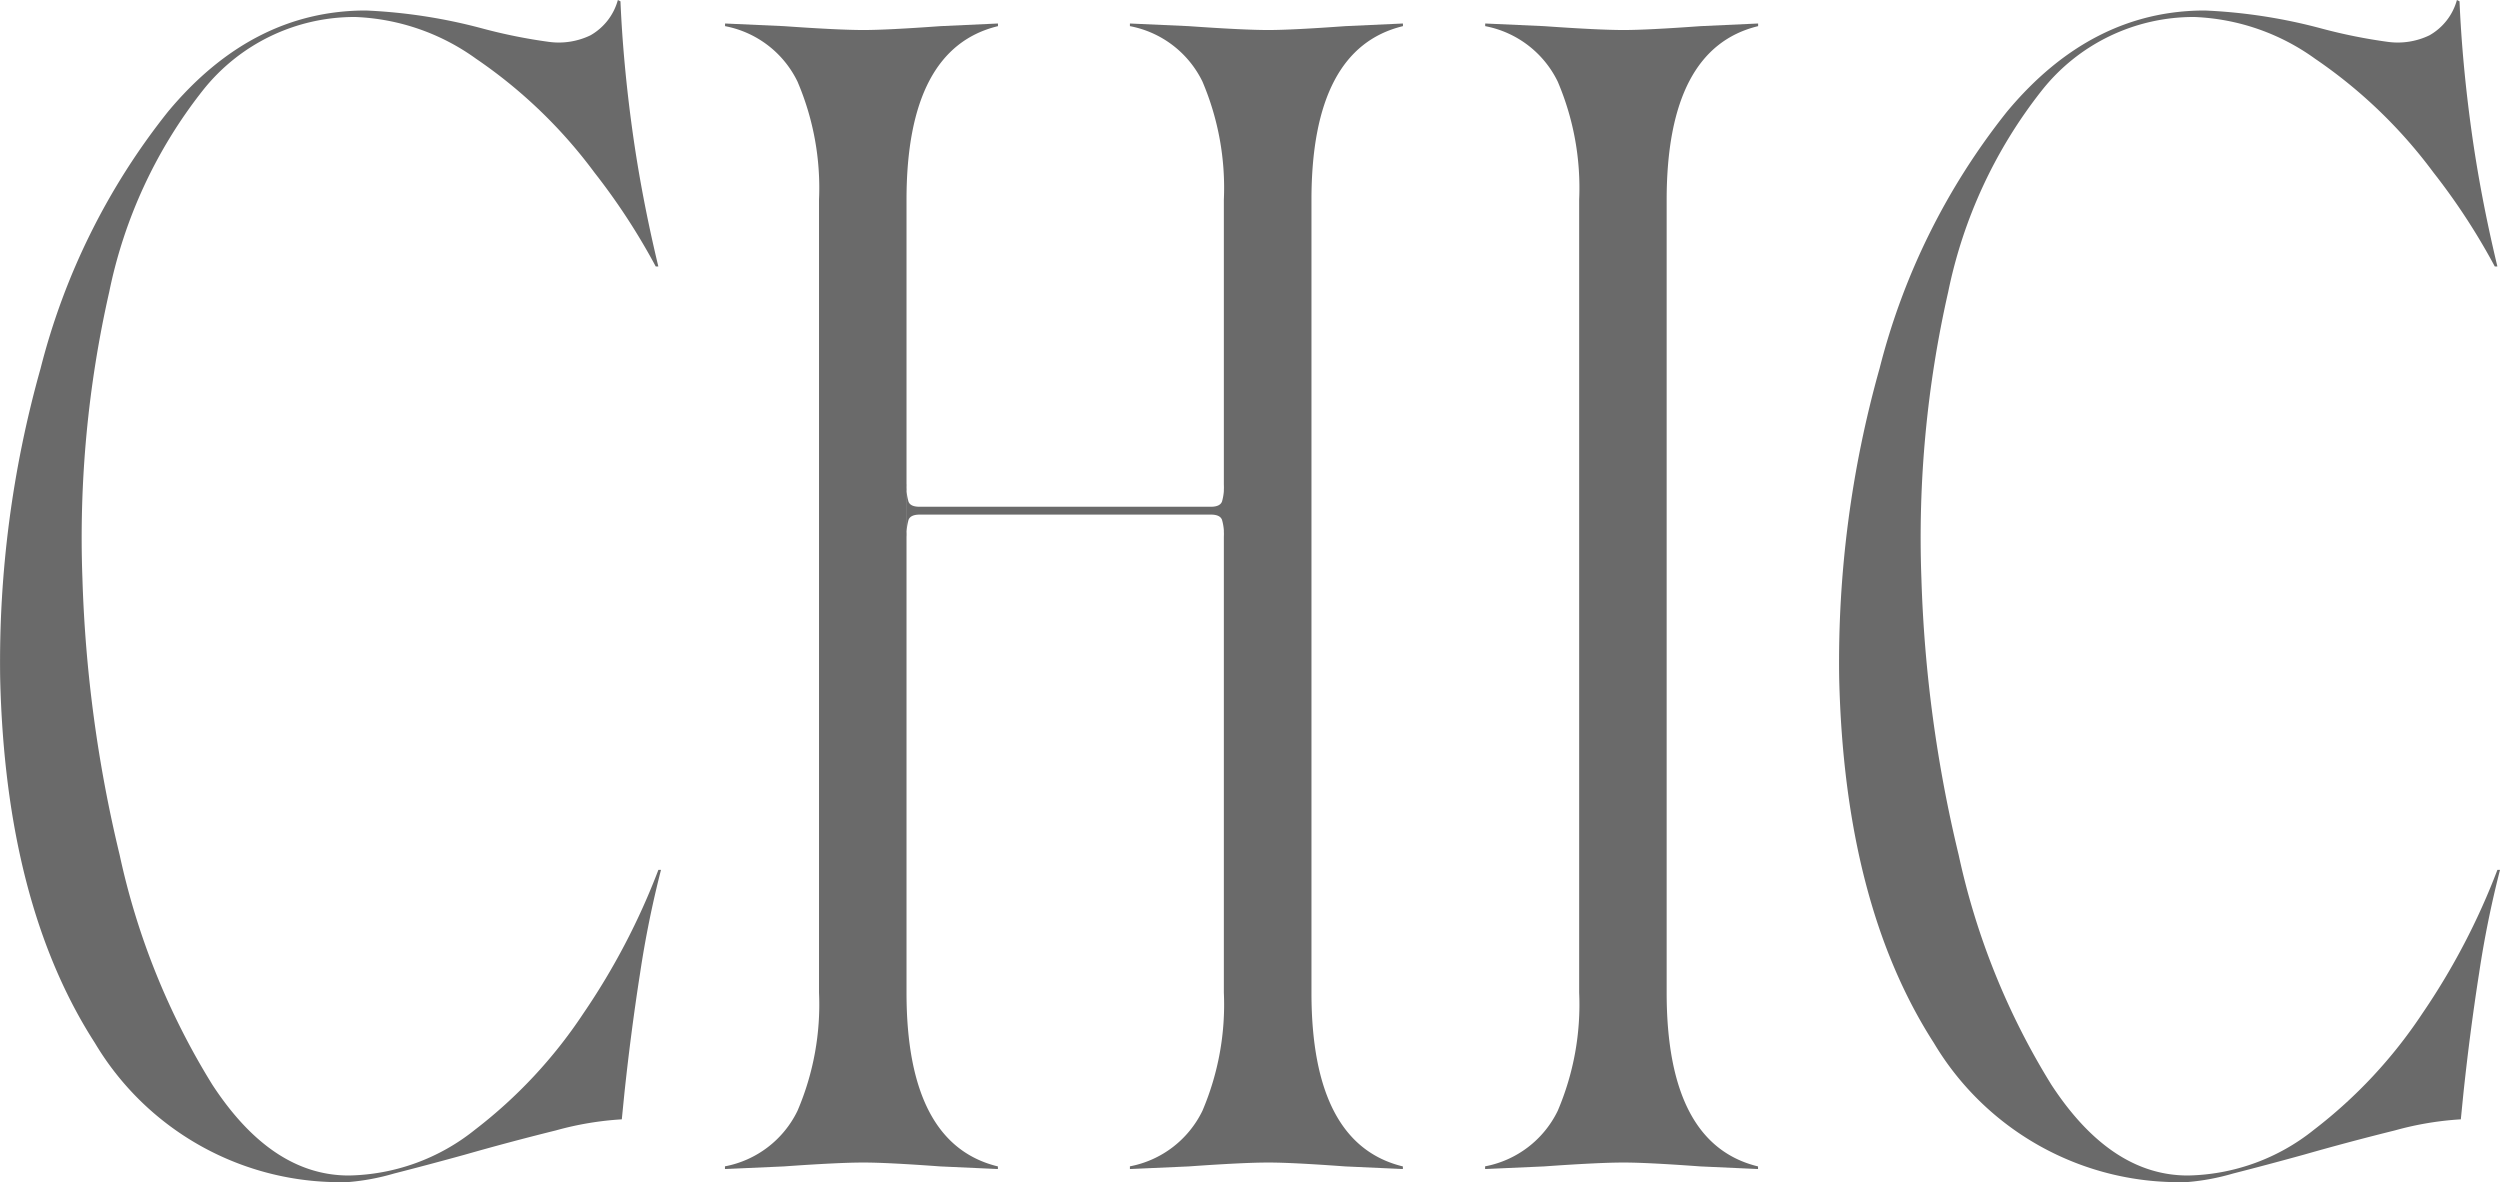 <svg xmlns="http://www.w3.org/2000/svg" xmlns:xlink="http://www.w3.org/1999/xlink" width="140" height="66.192" viewBox="0 0 140 66.192">
  <defs>
    <clipPath id="clip-path">
      <rect id="長方形_399" data-name="長方形 399" width="140" height="66.192" fill="#6a6a6a"/>
    </clipPath>
  </defs>
  <g id="CHIC" transform="translate(0 0)">
    <g id="グループ_278" data-name="グループ 278" transform="translate(0 0)" clip-path="url(#clip-path)">
      <path id="パス_192" data-name="パス 192" d="M5.311,58.4Q.3,50.614.009,37.96A60.742,60.742,0,0,1,2.274,20.627,38.071,38.071,0,0,1,9.407,6.254Q14.124.588,20.488.587a30.168,30.168,0,0,1,6.583,1.022,29.835,29.835,0,0,0,3.655.733,4.087,4.087,0,0,0,2.341-.366A3.257,3.257,0,0,0,34.6,0l.146.072q.147,3.442.659,7.168t1.462,7.681h-.146a36.228,36.228,0,0,0-3.437-5.266,27.478,27.478,0,0,0-6.62-6.363A12.377,12.377,0,0,0,19.9.951a10.832,10.832,0,0,0-8.558,4.131A26.91,26.91,0,0,0,6.117,16.346,62.141,62.141,0,0,0,4.616,32.4,75.563,75.563,0,0,0,6.7,47.873a40.726,40.726,0,0,0,5.193,12.872q3.326,5.086,7.644,5.082a11.6,11.6,0,0,0,7.057-2.56,26.926,26.926,0,0,0,6.071-6.511,38.541,38.541,0,0,0,4.205-8.044h.146a57.381,57.381,0,0,0-1.17,5.778q-.514,3.29-.879,6.728l-.146,1.464a17.637,17.637,0,0,0-3.692.62q-2.524.625-5.084,1.355-2.121.586-3.985,1.061a12.721,12.721,0,0,1-2.523.474A15.96,15.96,0,0,1,5.311,58.4" transform="translate(0 0.001)" fill="#6a6a6a"/>
      <path id="パス_193" data-name="パス 193" d="M25.995,61.6A15.107,15.107,0,0,0,27.2,54.982v-44.4a15.131,15.131,0,0,0-1.207-6.622A5.692,5.692,0,0,0,21.938.859V.711l3.291.148q3.073.217,4.46.217,1.319,0,4.316-.217L37.222.711V.859Q32.1,2.1,32.1,10.587v44.4q0,8.484,5.117,9.728v.146l-3.217-.146q-3-.219-4.316-.218-1.391,0-4.46.218l-3.291.146V64.71A5.692,5.692,0,0,0,25.995,61.6M32.1,26.53a2.986,2.986,0,0,0,.109.951c.072.2.281.292.622.292H49.147c.339,0,.548-.1.62-.292a2.933,2.933,0,0,0,.109-.951v2.926a2.94,2.94,0,0,0-.109-.951c-.072-.194-.281-.292-.62-.292H32.836c-.341,0-.55.1-.622.292a2.994,2.994,0,0,0-.109.951V26.53ZM48.671,61.6a15.163,15.163,0,0,0,1.2-6.618v-44.4a15.187,15.187,0,0,0-1.2-6.622A5.7,5.7,0,0,0,44.61.859V.711L47.9.859q3.07.217,4.462.217,1.316,0,4.314-.217L59.9.711V.859Q54.78,2.1,54.777,10.587v44.4q0,8.484,5.119,9.728v.146l-3.219-.146q-3-.219-4.314-.218-1.391,0-4.462.218l-3.291.146V64.71A5.7,5.7,0,0,0,48.671,61.6" transform="translate(18.665 0.605)" fill="#6a6a6a"/>
      <path id="パス_194" data-name="パス 194" d="M49,61.6a15.136,15.136,0,0,0,1.2-6.618v-44.4A15.16,15.16,0,0,0,49,3.965,5.7,5.7,0,0,0,44.938.859V.711l3.291.148q3.07.217,4.46.217,1.319,0,4.316-.217L60.222.711V.859Q55.105,2.1,55.1,10.587v44.4q0,8.484,5.117,9.728v.146l-3.217-.146q-3-.219-4.316-.218-1.391,0-4.46.218l-3.291.146V64.71A5.7,5.7,0,0,0,49,61.6" transform="translate(38.233 0.605)" fill="#6a6a6a"/>
      <path id="パス_195" data-name="パス 195" d="M60.953,58.4q-5.011-7.79-5.3-20.444a60.743,60.743,0,0,1,2.265-17.333A38.071,38.071,0,0,1,65.049,6.254Q69.766.588,76.13.587a30.168,30.168,0,0,1,6.583,1.022,29.836,29.836,0,0,0,3.655.733,4.087,4.087,0,0,0,2.341-.366A3.257,3.257,0,0,0,90.246,0l.146.072q.147,3.442.659,7.168t1.462,7.681h-.146A36.227,36.227,0,0,0,88.93,9.656a27.478,27.478,0,0,0-6.62-6.363A12.377,12.377,0,0,0,75.545.951a10.832,10.832,0,0,0-8.558,4.131,26.91,26.91,0,0,0-5.229,11.264,62.141,62.141,0,0,0-1.5,16.056,75.562,75.562,0,0,0,2.086,15.471,40.726,40.726,0,0,0,5.193,12.872q3.326,5.086,7.644,5.082a11.6,11.6,0,0,0,7.057-2.56,26.926,26.926,0,0,0,6.071-6.511,38.542,38.542,0,0,0,4.205-8.044h.146a57.384,57.384,0,0,0-1.17,5.778q-.514,3.29-.879,6.728l-.146,1.464a17.637,17.637,0,0,0-3.692.62q-2.524.625-5.084,1.355-2.121.586-3.985,1.061a12.72,12.72,0,0,1-2.523.474A15.96,15.96,0,0,1,60.953,58.4" transform="translate(47.341 0.001)" fill="#6a6a6a"/>
    </g>
  </g>
</svg>
